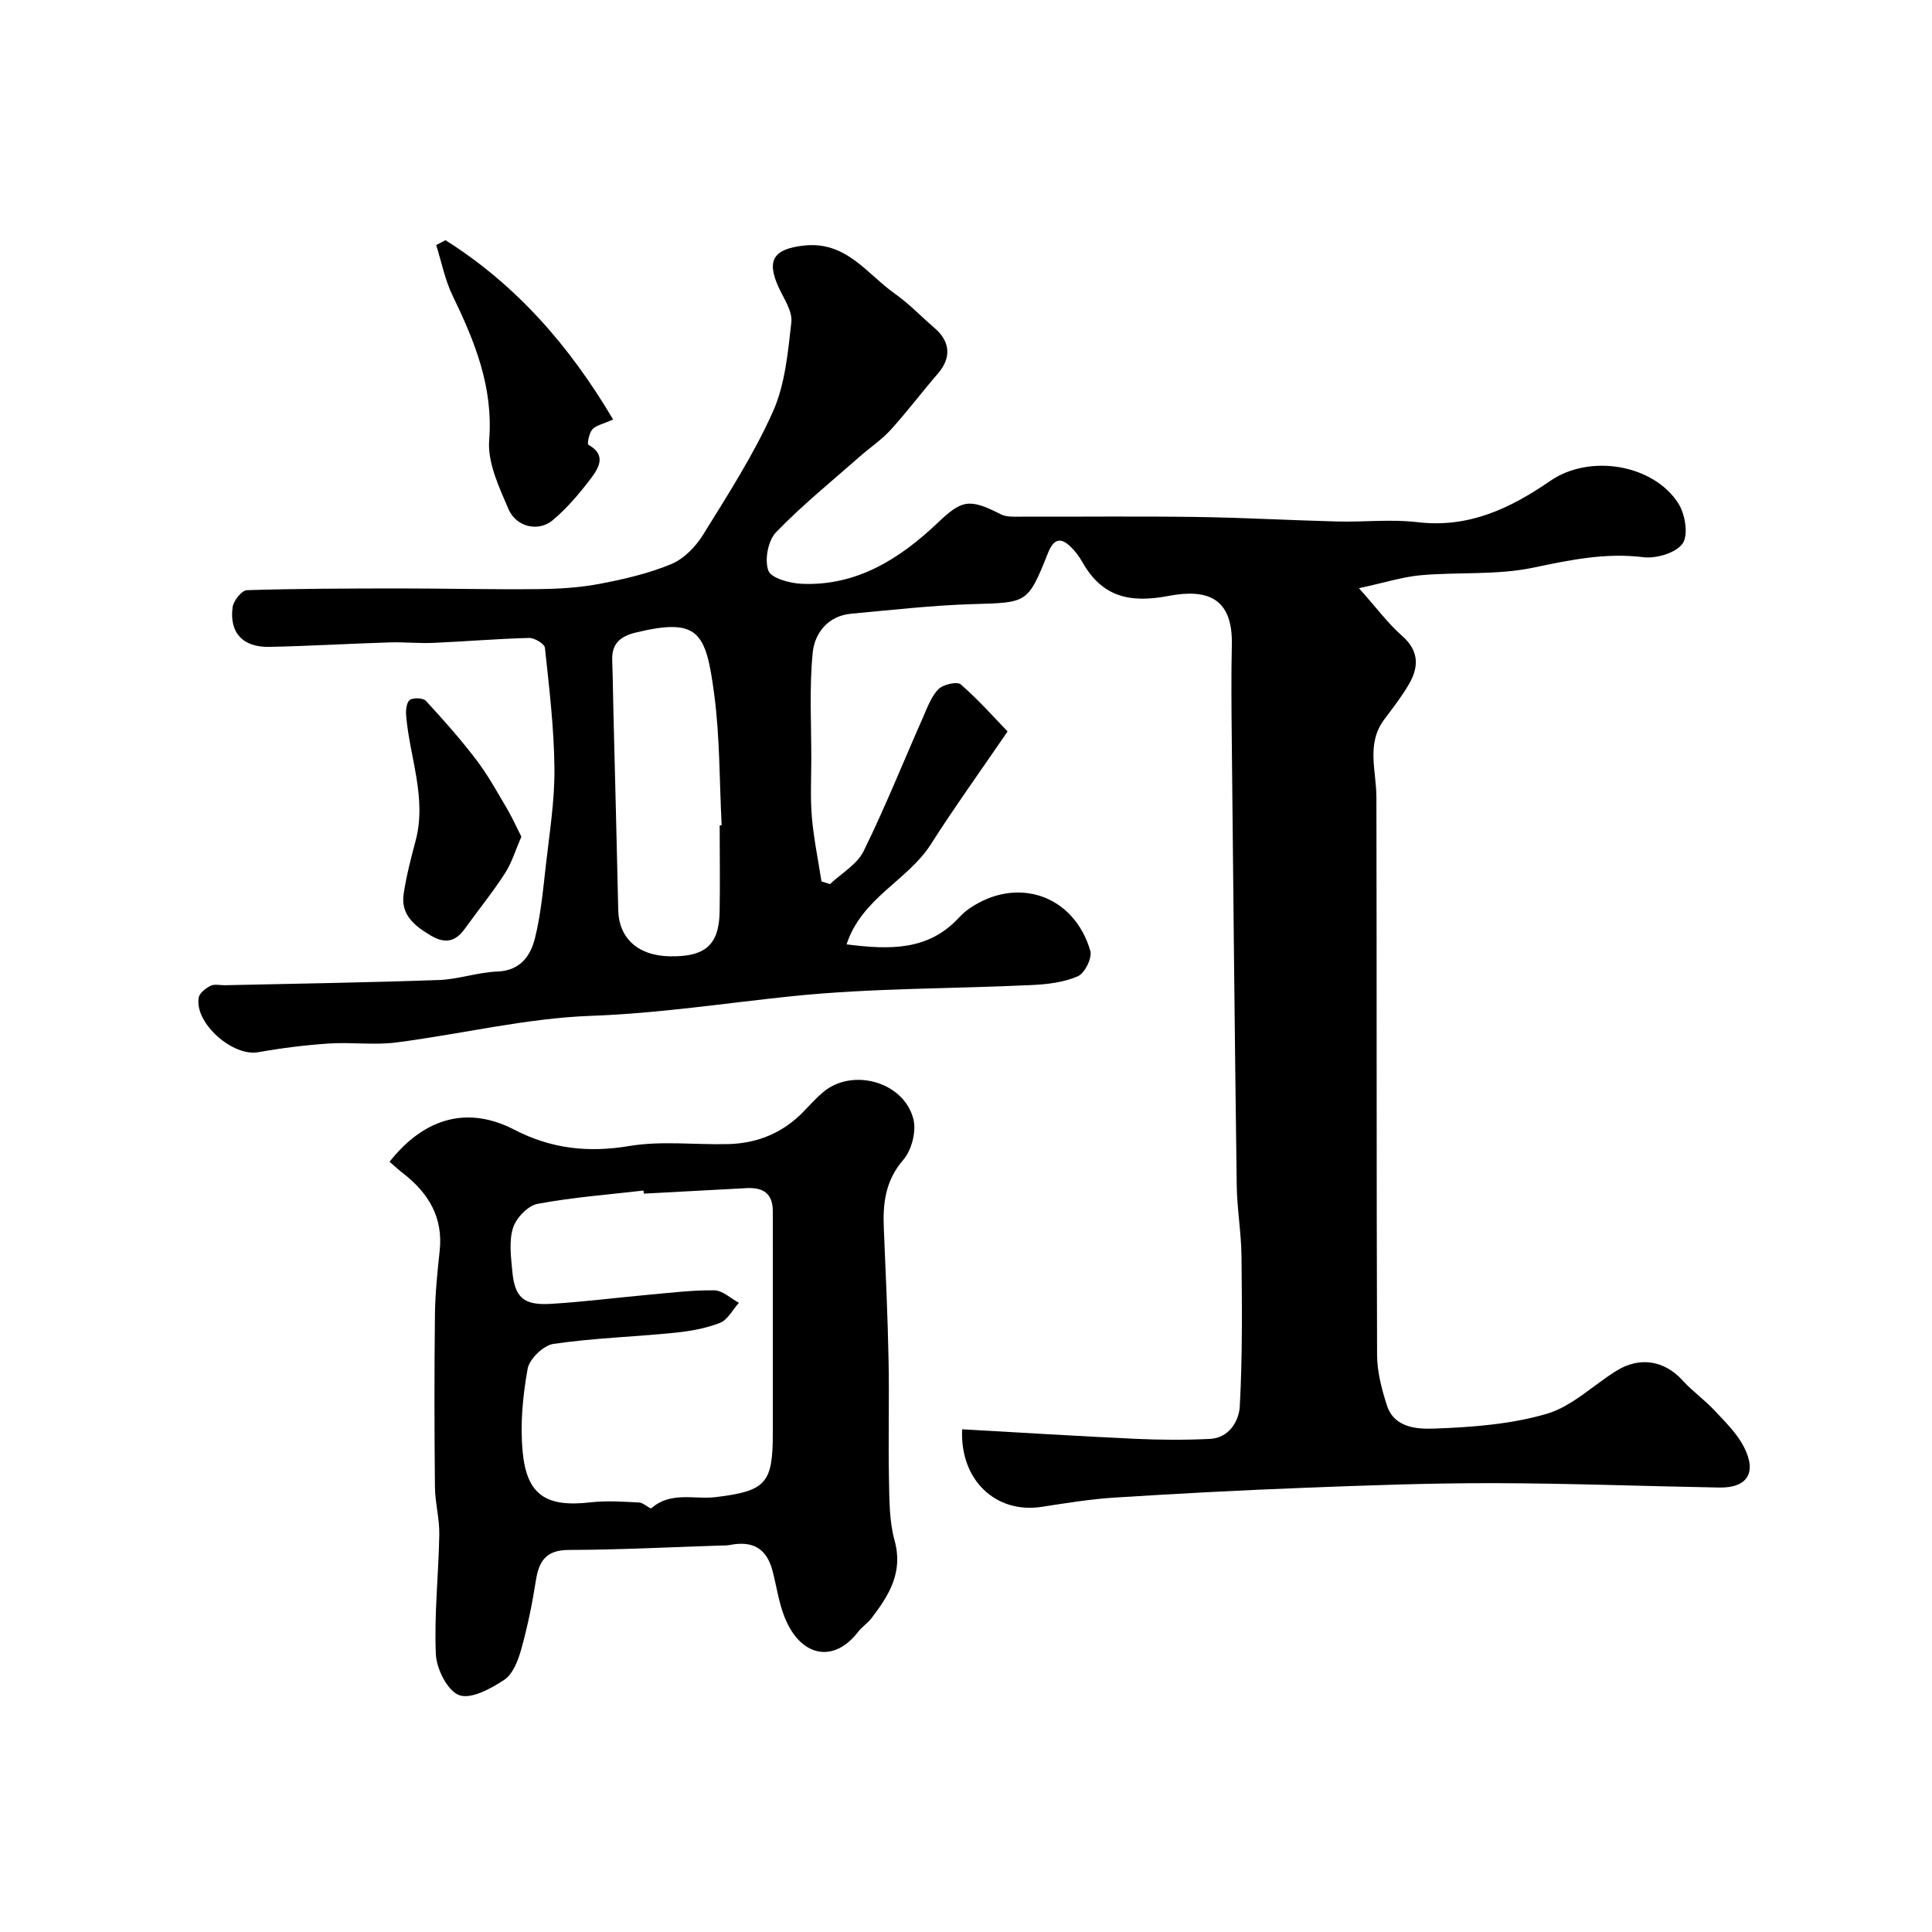 <svg enable-background="new 0 0 400 400" viewBox="0 0 400 400" xmlns="http://www.w3.org/2000/svg"><g fill="#000001"><path d="m199.2 295.92c12.15.68 23.98 1.42 35.82 1.97 5.15.24 10.34.27 15.49.02 3.98-.19 6-3.73 6.17-6.7.57-10.33.46-20.71.36-31.06-.05-4.94-.93-9.86-.99-14.8-.42-30.93-.72-61.86-1.03-92.79-.06-6.33-.13-12.67.02-19 .23-9.78-5.06-11.71-13.1-10.18-8.15 1.55-13.8.17-17.88-7.06-.63-1.12-1.45-2.2-2.37-3.1-2.17-2.12-3.58-1.56-4.7 1.24-4.22 10.56-4.28 10.28-15.69 10.62-8.36.25-16.71 1.22-25.05 1.98-4.84.44-7.59 4.02-7.99 8.09-.72 7.29-.28 14.7-.29 22.06-.01 4-.22 8.02.12 11.99.39 4.45 1.3 8.86 1.99 13.29.59.18 1.18.36 1.77.55 2.37-2.25 5.6-4.07 6.95-6.82 4.44-9.02 8.18-18.38 12.25-27.59.91-2.07 1.72-4.37 3.23-5.93.96-.99 3.88-1.66 4.64-1 3.68 3.19 6.93 6.89 9.69 9.74-5.69 8.32-11.01 15.71-15.9 23.38-4.76 7.47-14.27 11.05-17.44 20.7 9.07 1.16 16.9 1.26 23.15-5.41.68-.72 1.42-1.42 2.23-1.98 9.9-6.83 21.71-2.85 25.09 8.74.42 1.46-1.16 4.64-2.59 5.26-2.89 1.26-6.29 1.66-9.5 1.81-16.55.79-33.2.61-49.65 2.31-13.88 1.44-27.62 3.57-41.67 4.07-13.48.49-26.83 3.79-40.29 5.51-4.59.59-9.33-.09-13.98.22-4.89.33-9.78.94-14.6 1.8-5.28.95-13.23-6.03-12.32-11.31.16-.95 1.46-1.94 2.47-2.45.8-.4 1.96-.09 2.96-.11 14.77-.33 29.54-.55 44.3-1.08 4.04-.14 8.03-1.6 12.07-1.75 4.76-.18 6.88-3.19 7.81-6.88 1.22-4.88 1.68-9.98 2.25-15 .75-6.69 1.85-13.41 1.79-20.11-.07-8.36-1.08-16.72-1.97-25.05-.09-.82-2.16-2.06-3.29-2.03-6.6.17-13.19.73-19.78 1.02-3.03.13-6.07-.19-9.1-.1-8.27.26-16.54.75-24.82.93-5.54.12-8.38-2.9-7.67-8.23.18-1.33 1.9-3.48 2.97-3.51 10.52-.33 21.06-.35 31.59-.36 9.53 0 19.06.24 28.59.14 4.27-.04 8.6-.29 12.78-1.08 5.05-.96 10.17-2.14 14.89-4.1 2.63-1.09 5.08-3.63 6.62-6.13 5.13-8.29 10.46-16.56 14.42-25.42 2.52-5.63 3.11-12.25 3.82-18.51.26-2.28-1.54-4.87-2.62-7.22-2.64-5.73-.95-7.96 5.14-8.66 8.84-1.02 13.09 5.85 18.93 9.97 2.95 2.08 5.47 4.75 8.22 7.11 3.27 2.81 3.46 6.19.7 9.38-3.33 3.84-6.39 7.93-9.81 11.69-1.86 2.05-4.24 3.62-6.33 5.47-5.87 5.18-11.99 10.12-17.41 15.74-1.65 1.72-2.4 5.71-1.58 7.93.58 1.58 4.45 2.62 6.9 2.73 11.36.5 20.28-5.16 28.08-12.55 4.98-4.72 6.46-5.28 13.15-1.84 1.22.62 2.89.49 4.35.49 12.03.03 24.05-.11 36.07.06 9.76.14 19.51.69 29.27.94 5.53.14 11.12-.51 16.57.14 10.57 1.26 19.18-2.82 27.48-8.54 8.18-5.64 21.38-3.46 26.56 4.7 1.4 2.2 2.09 6.52.85 8.27-1.38 1.95-5.46 3.15-8.14 2.82-7.86-.97-15.18.58-22.79 2.17-7.51 1.57-15.48.88-23.21 1.56-3.77.33-7.47 1.53-12.86 2.69 3.7 4.15 6.01 7.3 8.87 9.81 3.59 3.14 3.58 6.47 1.45 10.11-1.48 2.53-3.29 4.87-5.06 7.22-3.81 5.06-1.66 10.65-1.65 16.1.09 38.49 0 76.99.14 115.48.01 3.5.95 7.11 2.04 10.48 1.53 4.72 6.37 4.92 9.88 4.79 7.79-.28 15.8-.89 23.22-3.06 5.22-1.53 9.59-5.91 14.41-8.9 4.86-3.02 9.96-2.12 13.68 1.97 2.04 2.25 4.58 4.04 6.65 6.26 2.2 2.35 4.62 4.71 6.06 7.51 2.76 5.37.71 8.53-5.1 8.43-15.6-.28-31.2-.88-46.8-.91-13.1-.02-26.2.46-39.3.97-13.04.5-26.08 1.19-39.1 2.02-5.06.32-10.09 1.15-15.1 1.92-9.41 1.45-16.93-5.47-16.45-16.06zm-50.2-125.03c.14-.01.27-.01.41-.02-.47-9.07-.35-18.22-1.55-27.19-1.71-12.8-3.18-15.87-16.26-12.71-3.09.75-4.97 2.25-4.85 5.67.13 3.69.17 7.39.26 11.08.33 13.56.7 27.13.99 40.69.12 5.8 4.05 9.44 10.57 9.58 7.39.16 10.28-2.3 10.42-9.16.11-5.97.01-11.95.01-17.94z"/><path d="m80.65 240.53c7.36-9.3 16.35-11.55 25.85-6.63 7.59 3.93 15.27 4.8 23.78 3.37 6.68-1.12 13.68-.22 20.53-.4 6.1-.16 11.4-2.37 15.67-6.85 1.26-1.33 2.51-2.68 3.9-3.87 6.09-5.19 16.89-2.16 18.75 5.65.6 2.53-.4 6.35-2.11 8.33-3.75 4.33-4.26 9.06-4.03 14.28.39 9.09.8 18.19.98 27.29.16 8.16-.08 16.33.08 24.49.09 4.27.04 8.7 1.16 12.74 1.83 6.61-1.15 11.34-4.75 16.07-.8 1.05-1.99 1.8-2.79 2.85-5.08 6.61-12 5.21-15.27-3.14-1.18-3-1.62-6.29-2.44-9.43-1.22-4.67-4.05-6.36-8.9-5.4-.64.13-1.32.08-1.99.11-10.43.34-20.86.88-31.29.91-4.72.01-6.2 2.27-6.84 6.37-.75 4.81-1.74 9.61-3.05 14.29-.64 2.28-1.72 5.07-3.52 6.25-2.75 1.82-6.88 4.06-9.31 3.15-2.41-.9-4.69-5.43-4.82-8.47-.37-8.23.57-16.51.71-24.78.06-3.28-.87-6.57-.9-9.85-.12-11.86-.14-23.72 0-35.58.05-4.44.5-8.88.98-13.29.75-6.92-2.3-11.95-7.51-16.02-.92-.7-1.78-1.5-2.87-2.44zm52.65 6.6c-.02-.21-.05-.43-.07-.64-7.33.85-14.72 1.4-21.95 2.76-2 .38-4.4 2.91-5.06 4.96-.87 2.72-.43 5.94-.16 8.92.5 5.51 2.33 7.16 7.98 6.82 6.71-.4 13.39-1.26 20.09-1.87 4.58-.41 9.18-.99 13.76-.93 1.71.02 3.4 1.67 5.09 2.58-1.29 1.44-2.32 3.54-3.92 4.16-2.97 1.16-6.25 1.73-9.45 2.05-8.34.84-16.75 1.09-25.03 2.3-2.06.3-4.97 3.11-5.34 5.15-1.01 5.62-1.57 11.52-1.03 17.18.86 9.04 4.91 11.53 14.11 10.47 3.3-.38 6.69-.13 10.03.04.89.04 2.26 1.42 2.52 1.18 4.02-3.54 8.87-1.76 13.35-2.3 10.4-1.27 11.78-2.88 11.78-13.19 0-7.33.01-14.65.01-21.98 0-8.02-.02-16.04-.01-24.05 0-3.69-2.06-4.93-5.43-4.75-7.09.39-14.18.76-21.27 1.14z"/><path d="m92.23 49.73c14.67 9.26 25.7 21.89 34.71 37.12-2.1.95-3.53 1.2-4.3 2.05-.68.76-1.1 3.03-.83 3.18 3.81 2.1 2.17 4.79.55 6.94-2.36 3.13-4.95 6.19-7.94 8.69-2.95 2.47-7.55 1.42-9.14-2.3-1.95-4.55-4.37-9.63-4-14.28.86-11.09-3.01-20.48-7.6-29.98-1.57-3.25-2.27-6.92-3.37-10.41.65-.34 1.28-.68 1.92-1.01z"/><path d="m107.94 173.22c-1.15 2.64-1.94 5.33-3.39 7.58-2.55 3.96-5.55 7.64-8.3 11.47-1.97 2.74-4.11 3.19-7.12 1.39-3.4-2.03-6.21-4.31-5.55-8.65.56-3.68 1.5-7.31 2.46-10.91 2.38-8.93-1.26-17.36-1.96-26.03-.09-1.08.11-2.73.79-3.17.78-.5 2.74-.41 3.32.22 3.65 3.95 7.23 7.99 10.48 12.27 2.42 3.19 4.36 6.76 6.41 10.22 1.03 1.77 1.86 3.65 2.86 5.61z"/></g></svg>